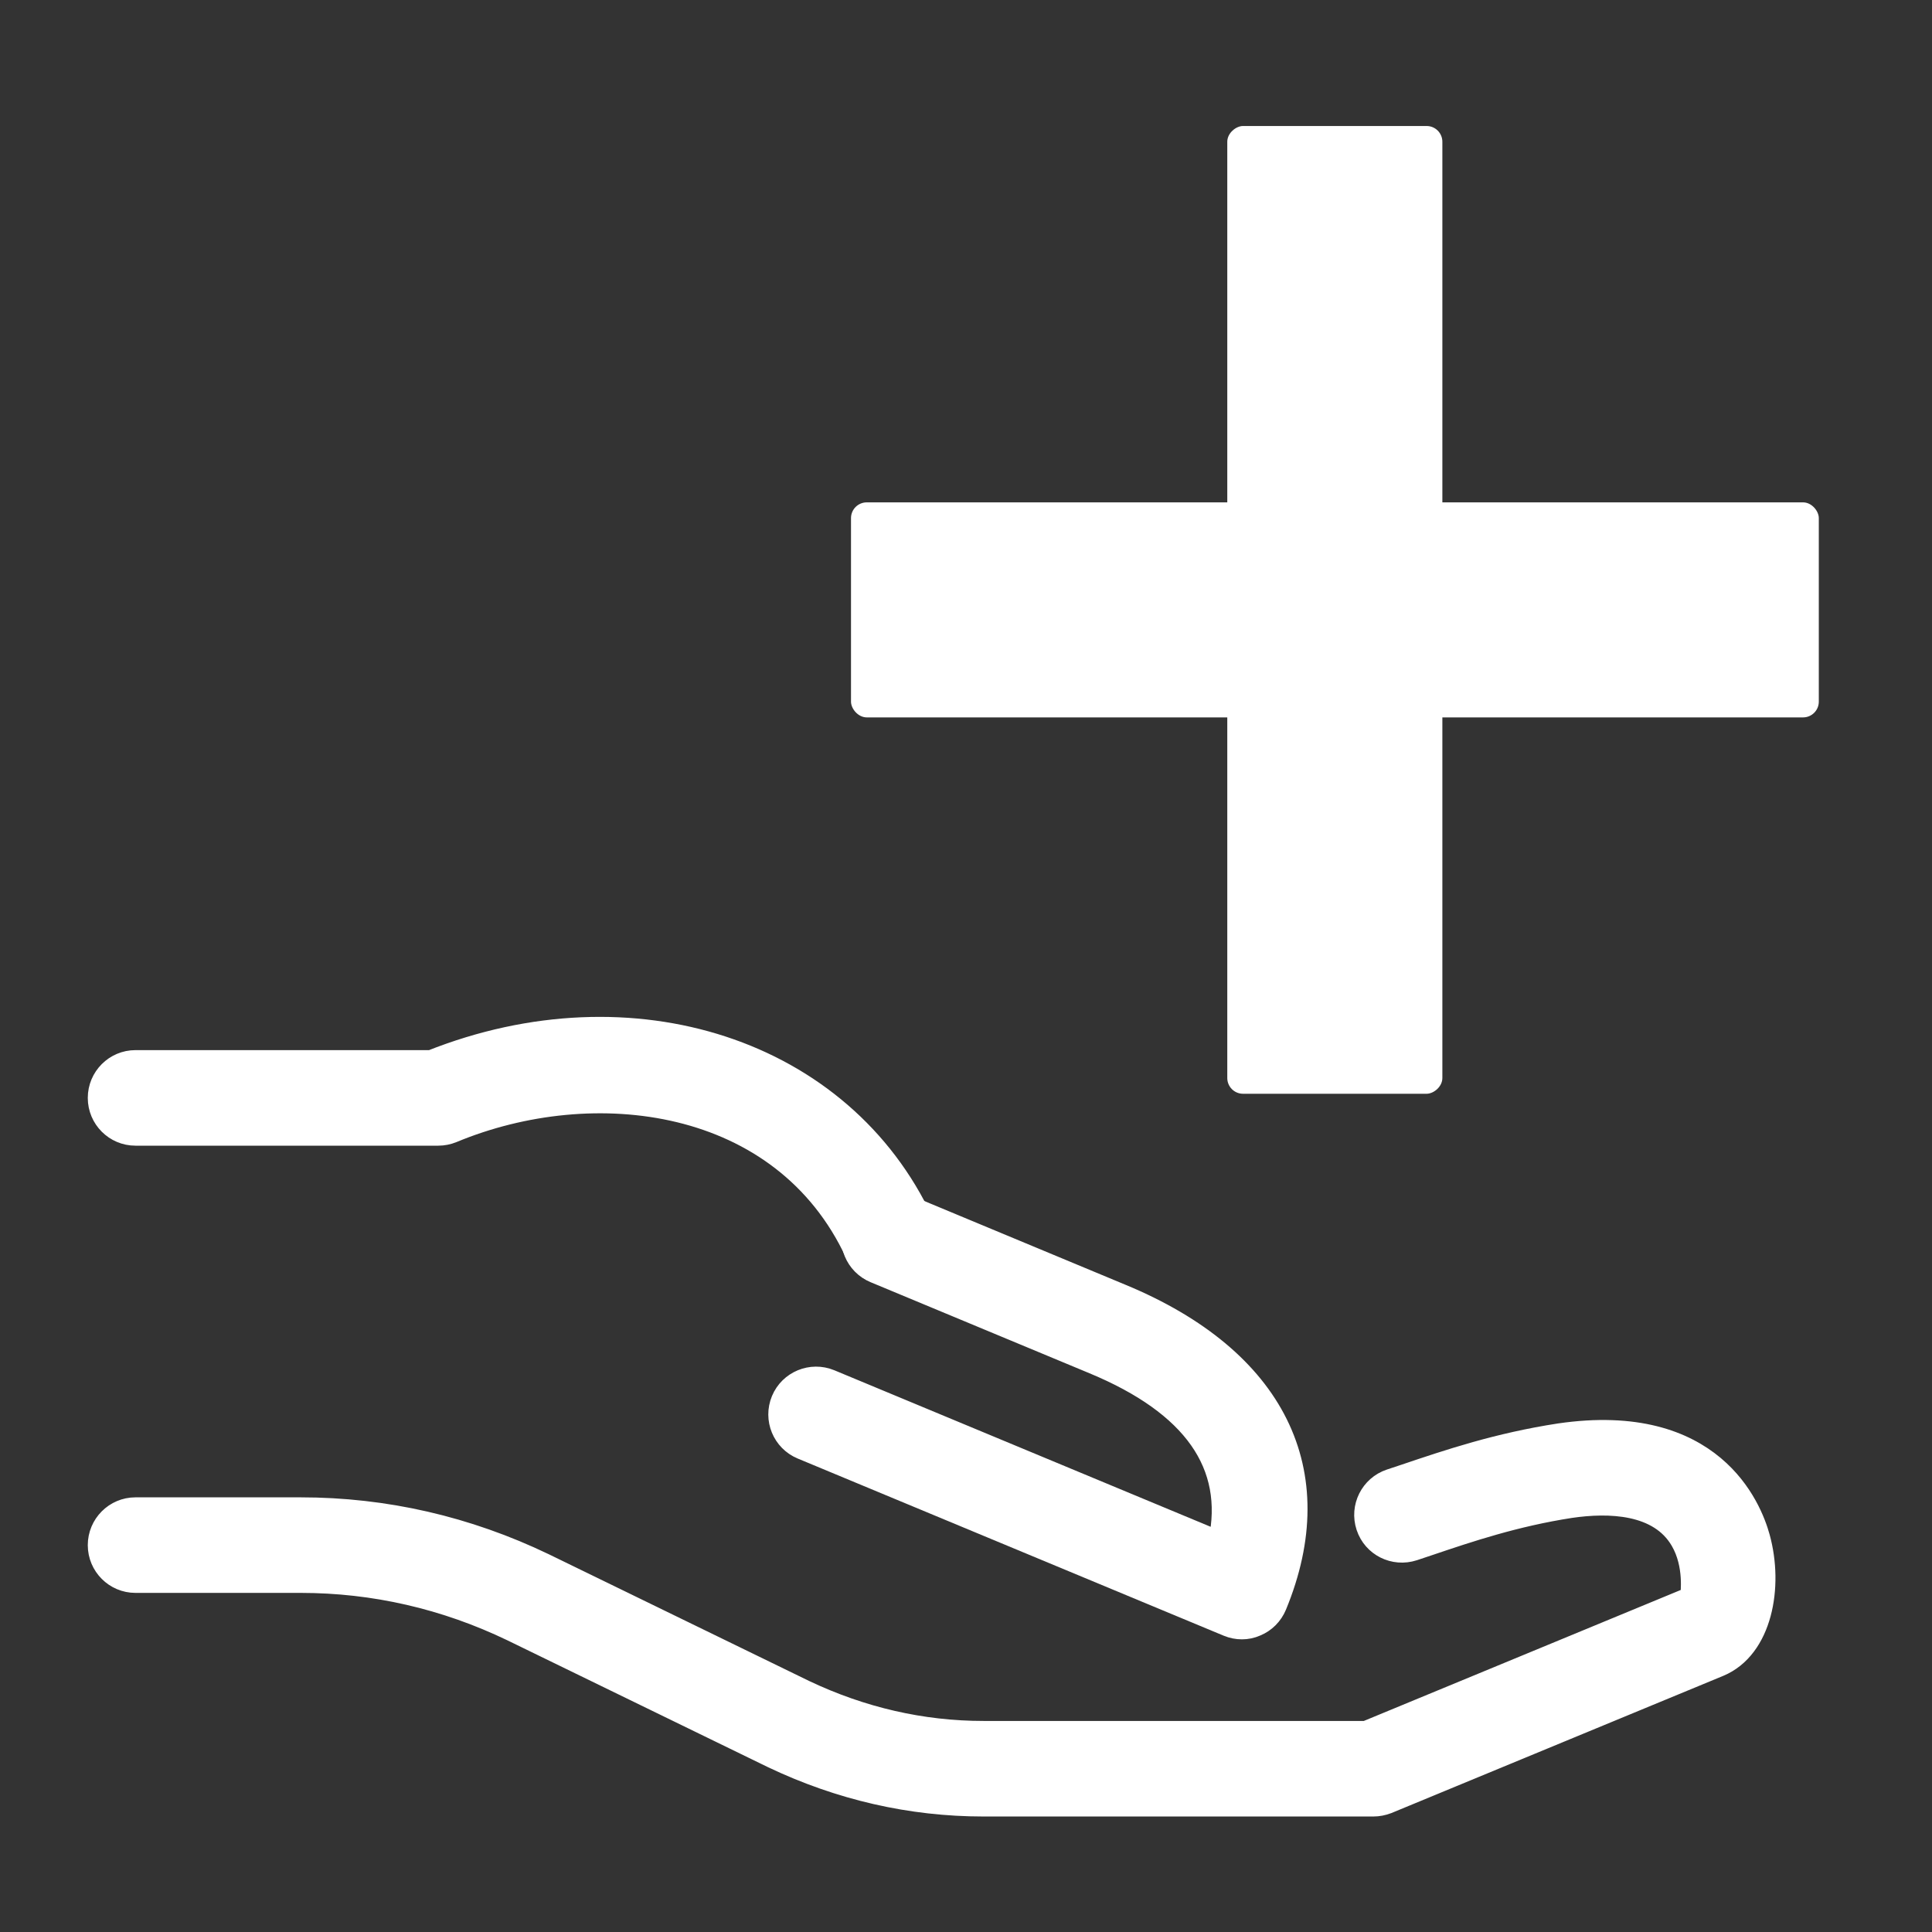 <svg width="46" height="46" viewBox="0 0 46 46" fill="none" xmlns="http://www.w3.org/2000/svg">
<rect x="0" y="0" width="46" height="46" fill="#333333" stroke="none"/>
<path d="M32.699 43H23.416C21.686 43 19.996 42.613 18.393 41.85L12.189 38.83C10.599 38.065 8.904 37.676 7.159 37.676H3.225C2.737 37.676 2.34 37.279 2.34 36.789C2.34 36.299 2.737 35.901 3.225 35.901H7.159C9.171 35.901 11.123 36.349 12.96 37.232L19.162 40.251C20.519 40.895 21.952 41.225 23.416 41.225H32.522L40.257 38.028C40.257 37.953 40.361 37.266 40.021 36.682C39.502 35.788 38.303 35.76 37.394 35.893C36.075 36.097 34.984 36.464 34.022 36.789L33.657 36.911C33.191 37.062 32.692 36.815 32.538 36.349C32.384 35.884 32.635 35.382 33.099 35.227L33.457 35.108C34.488 34.76 35.655 34.366 37.132 34.139C40.784 33.607 41.697 35.893 41.893 36.604C42.217 37.777 41.948 39.245 40.937 39.669L33.036 42.936C32.929 42.977 32.814 43 32.699 43Z" fill="white" stroke="white" stroke-width="0.5"/>
<path d="M21.176 30.359C20.843 30.359 20.523 30.169 20.372 29.846C18.636 26.103 14.127 25.567 10.774 26.961C10.666 27.005 10.551 27.028 10.434 27.028H3.225C2.737 27.028 2.34 26.631 2.34 26.141C2.34 25.651 2.737 25.253 3.225 25.253H10.262C15.057 23.346 20.067 24.984 21.98 29.099C22.186 29.543 21.994 30.072 21.55 30.279C21.427 30.332 21.302 30.359 21.176 30.359Z" fill="white" stroke="white" stroke-width="0.5"/>
<path d="M29.569 38.782C29.454 38.782 29.339 38.759 29.231 38.714L19.089 34.496C18.637 34.308 18.423 33.79 18.611 33.335C18.799 32.883 19.318 32.67 19.769 32.856L29.02 36.704C29.408 34.874 28.409 33.451 26.036 32.466L20.823 30.297C20.372 30.109 20.157 29.589 20.345 29.137C20.533 28.684 21.052 28.469 21.503 28.657L26.714 30.826C30.364 32.342 31.703 35.041 30.387 38.23C30.297 38.448 30.125 38.622 29.907 38.711C29.799 38.759 29.684 38.782 29.569 38.782Z" fill="white" stroke="white" stroke-width="0.5"/>
<rect x="29.221" y="26.042" width="23.042" height="5.121" rx="0.375" transform="rotate(-90 29.221 26.042)" fill="white"/>
<rect x="20.262" y="11.961" width="23.043" height="5.12" rx="0.375" fill="white"/>
</svg>

